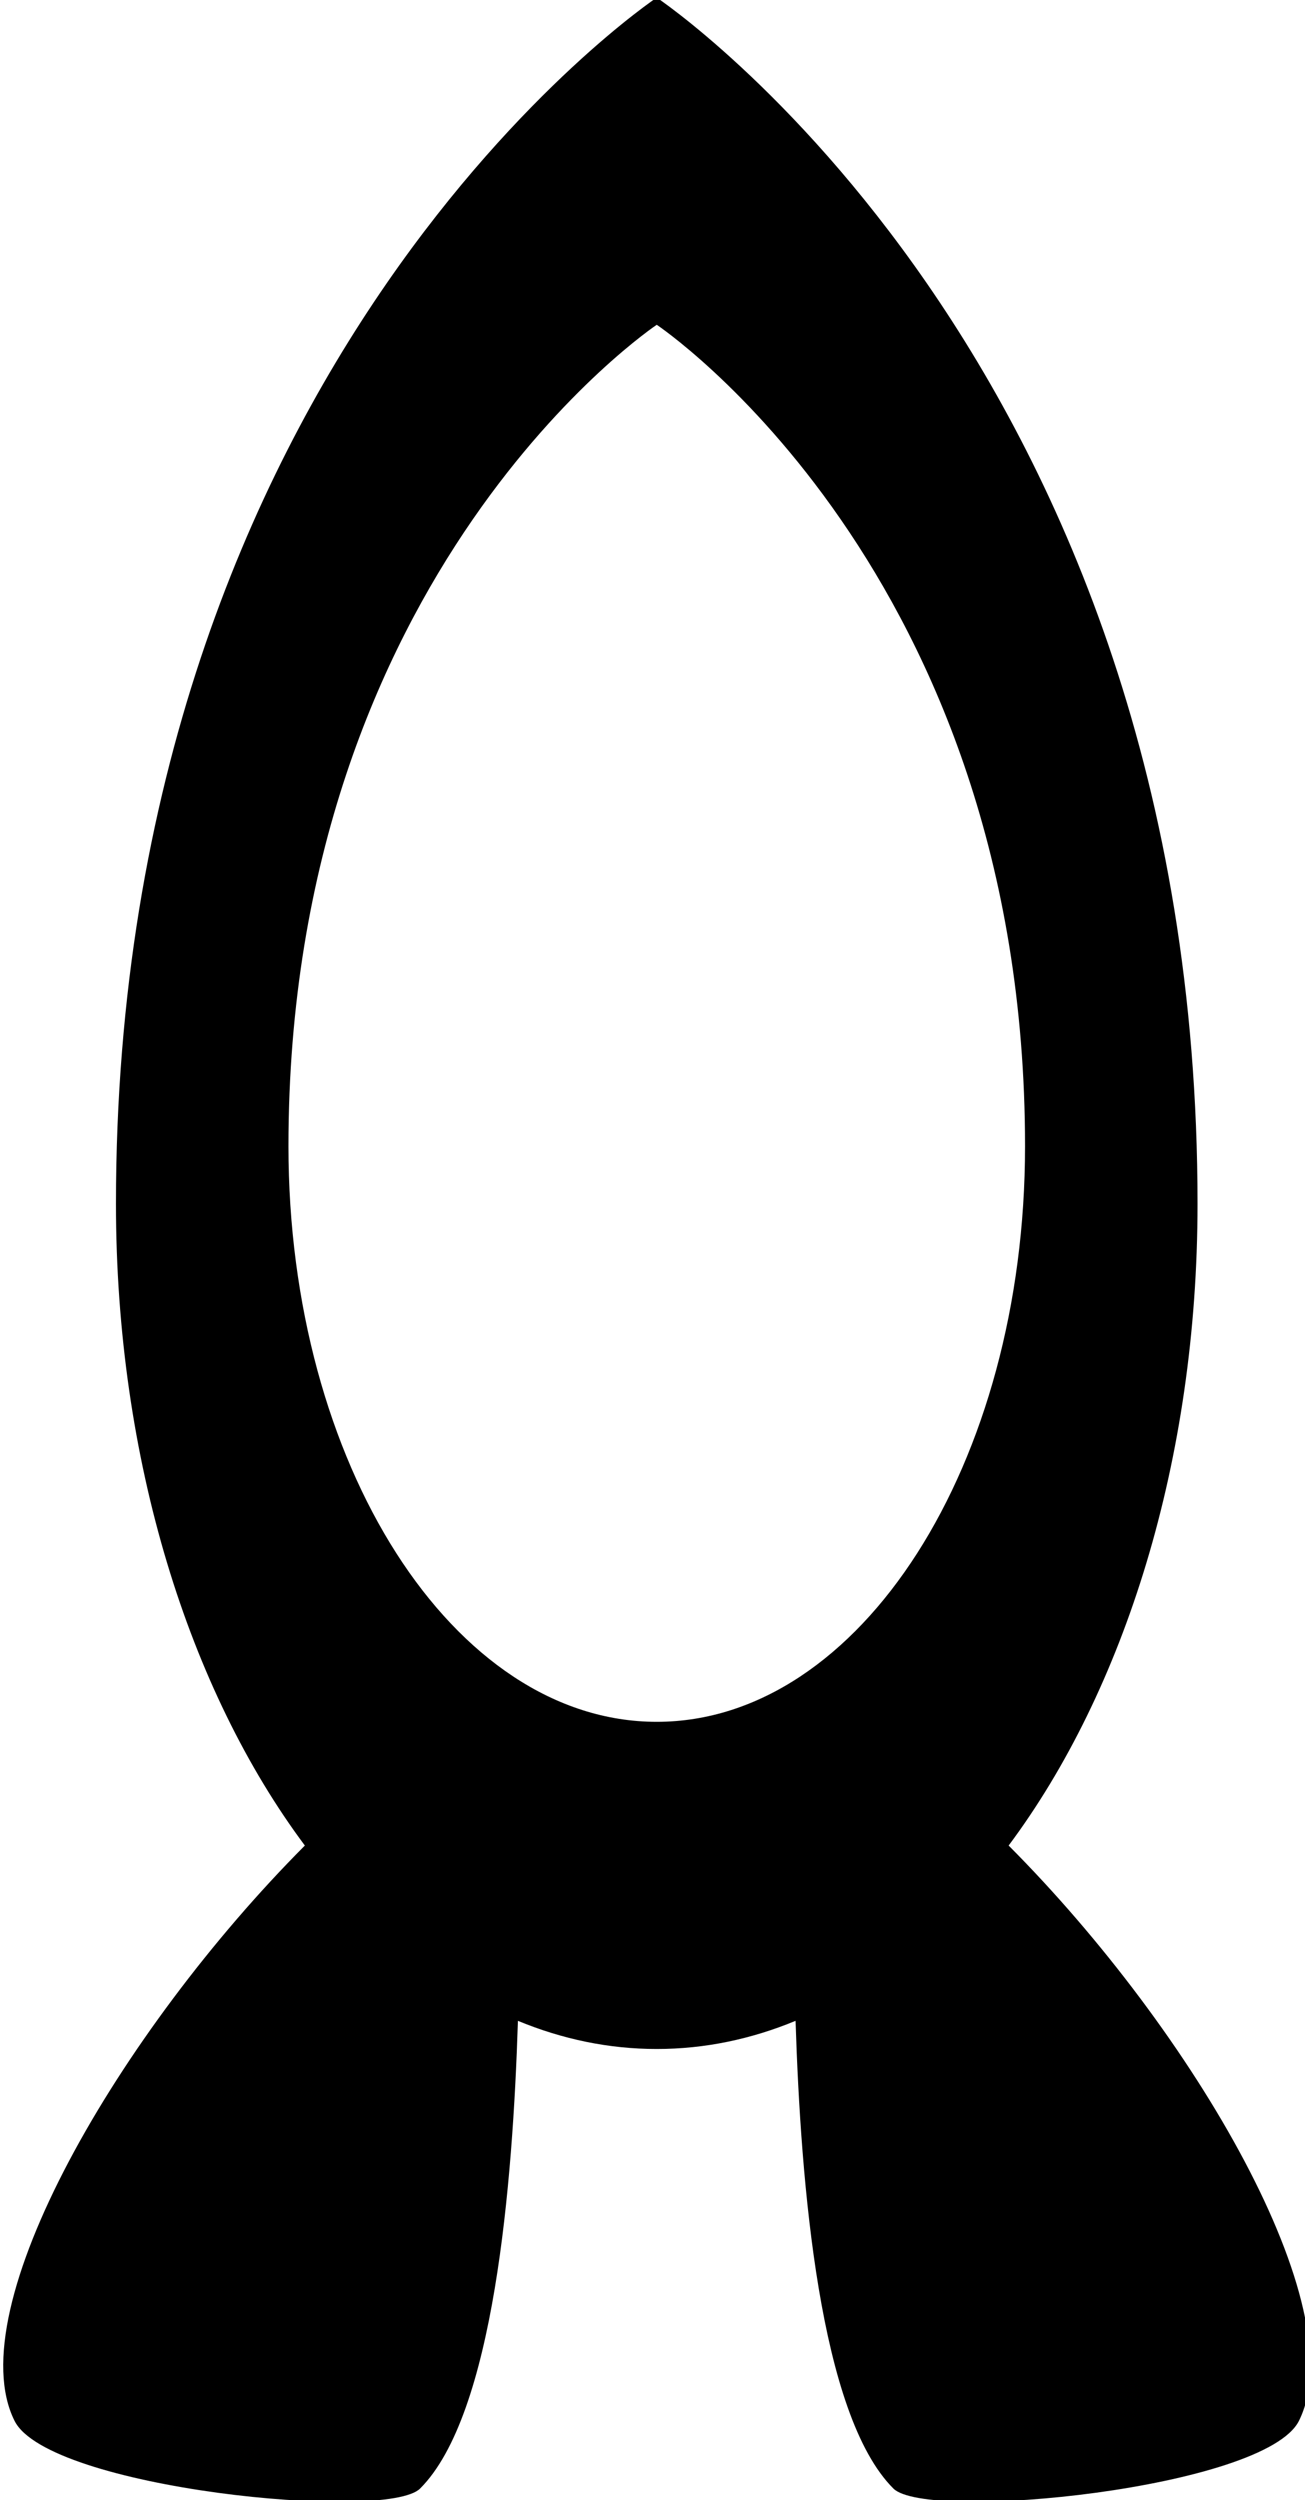 <?xml version="1.0" encoding="UTF-8" standalone="no"?>
<!-- Created with Inkscape (http://www.inkscape.org/) -->

<svg
   width="10.232cm"
   height="19.598cm"
   viewBox="0 0 102.318 195.976"
   version="1.1"
   id="svg8"
   sodipodi:docname="ship.svg"
   inkscape:version="1.1.2 (0a00cf5339, 2022-02-04)"
   xmlns:inkscape="http://www.inkscape.org/namespaces/inkscape"
   xmlns:sodipodi="http://sodipodi.sourceforge.net/DTD/sodipodi-0.dtd"
   xmlns="http://www.w3.org/2000/svg"
   xmlns:svg="http://www.w3.org/2000/svg"
   xmlns:rdf="http://www.w3.org/1999/02/22-rdf-syntax-ns#"
   xmlns:cc="http://creativecommons.org/ns#"
   xmlns:dc="http://purl.org/dc/elements/1.1/">
  <defs
     id="defs2" />
  <sodipodi:namedview
     id="base"
     pagecolor="#ffffff"
     bordercolor="#666666"
     borderopacity="1.0"
     inkscape:pageopacity="0.0"
     inkscape:pageshadow="2"
     inkscape:zoom="1.0993438"
     inkscape:cx="424.34405"
     inkscape:cy="384.32017"
     inkscape:document-units="mm"
     inkscape:current-layer="layer1"
     showgrid="true"
     fit-margin-top="0"
     fit-margin-left="0"
     fit-margin-right="0"
     fit-margin-bottom="0"
     inkscape:window-width="1920"
     inkscape:window-height="1048"
     inkscape:window-x="0"
     inkscape:window-y="32"
     inkscape:window-maximized="1"
     gridtolerance="10"
     inkscape:pagecheckerboard="0"
     units="cm">
    <inkscape:grid
       type="xygrid"
       id="grid894"
       originx="-160.507"
       originy="118.75" />
  </sodipodi:namedview>
  <g
     inkscape:label="Layer 1"
     inkscape:groupmode="layer"
     id="layer1"
     transform="translate(68.546,1.471)">
    <ellipse
       ry="79.475"
       rx="48.672"
       cy="39.779"
       cx="439.081"
       id="ellipse888"
       style="opacity:1;fill:#00ffff;fill-opacity:1;stroke:none;stroke-width:6.615;stroke-miterlimit:4;stroke-dasharray:none;stroke-opacity:1" />
    <path
       style="opacity:1;fill:#000000;fill-opacity:1;stroke:none;stroke-width:25;stroke-miterlimit:4;stroke-dasharray:none;stroke-opacity:1"
       d="m 800,-448.82 c 0,0 -160,106.773 -160,356.773 0,75.945 21.678,143.972 55.887,189.822 C 640.965,152.91 593.394,234.742 610,267.953 c 10,20 110,30 120,20 21.831,-21.832 27.397,-89.916 28.928,-138.33 13.108,5.425 26.872,8.33 41.072,8.33 14.2,0 27.964,-2.905 41.072,-8.33 1.531,48.414 7.096,116.499 28.928,138.33 10,10 110,2e-5 120,-20 C 1006.606,234.742 959.035,152.91 904.113,97.775 938.322,51.925 960,-16.102 960,-92.047 960,-342.047 800,-448.82 800,-448.82 Z m 0,96.773 c 0,0 108.965,72.714 108.965,242.971 0,94.03 -48.786,170.256 -108.965,170.256 -60.179,0 -108.965,-76.226 -108.965,-170.256 C 691.035,-279.333 800,-352.047 800,-352.047 Z"
       transform="matrix(0.265,0,0,0.265,-229.054,117.279)"
       id="path4600" />
  </g>
</svg>
